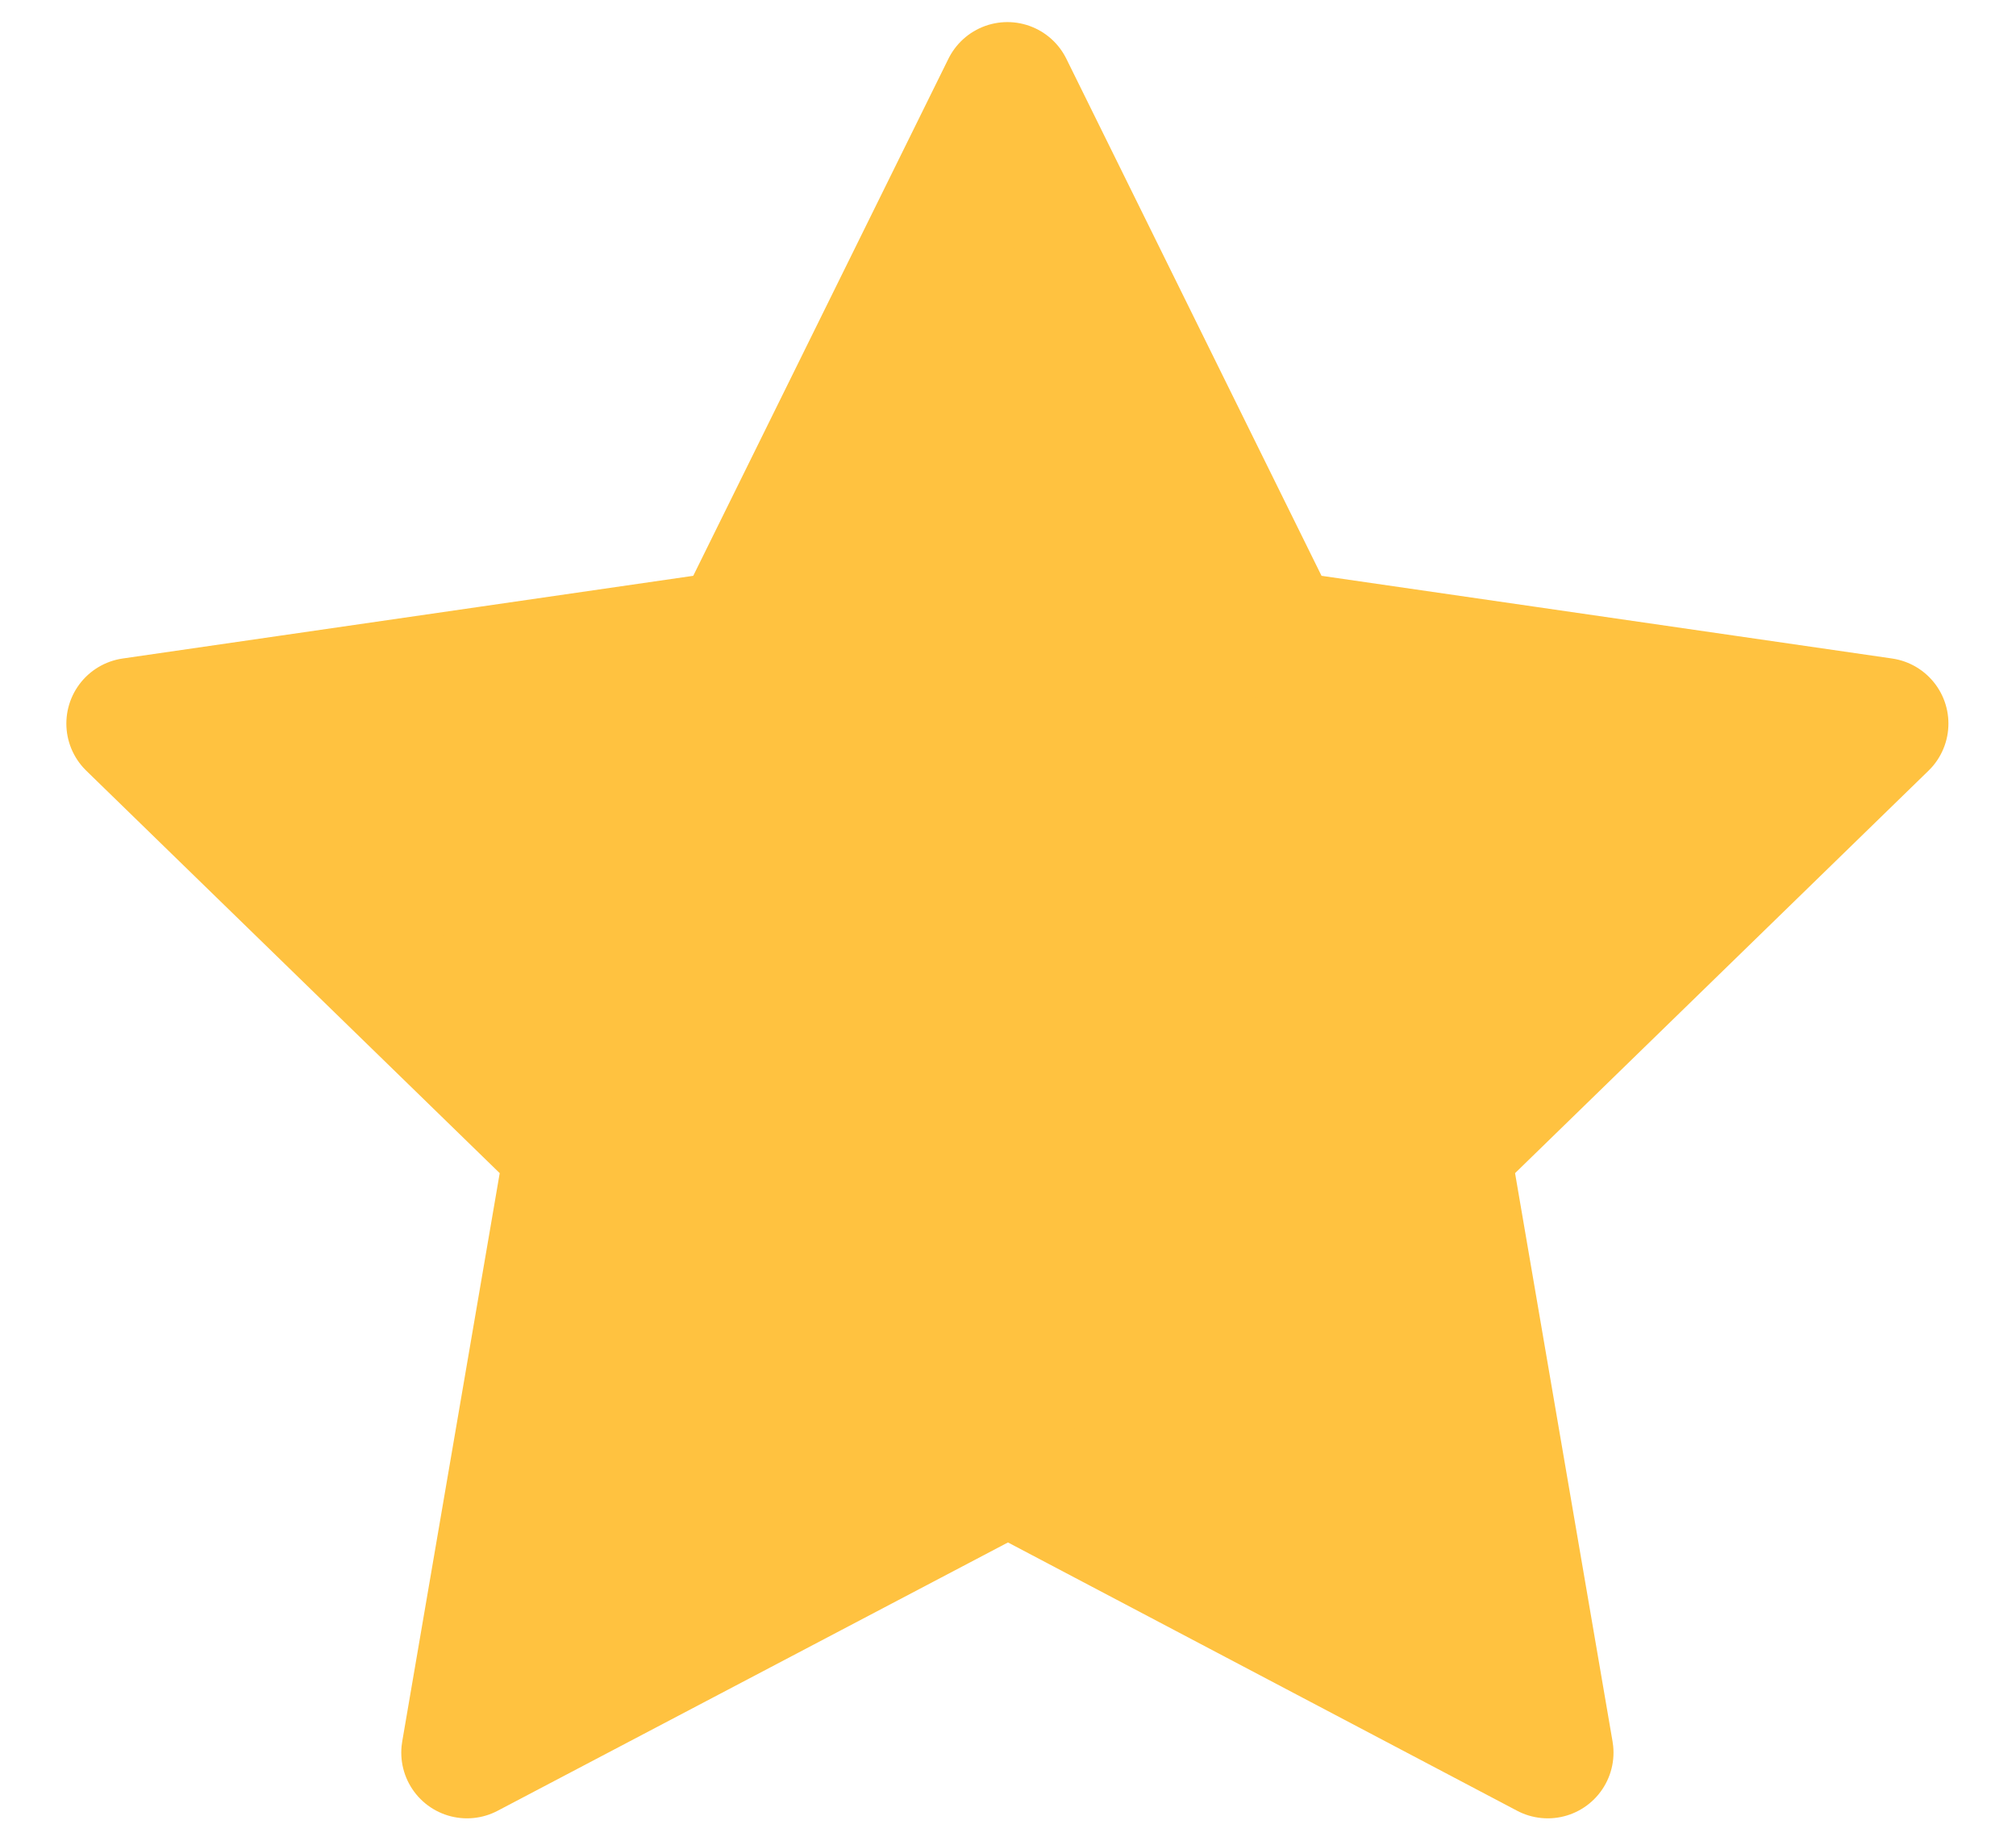 <svg width="23" height="21" fill="none" xmlns="http://www.w3.org/2000/svg"><path d="M11.5 16.75L5.328 19.995L6.507 13.122L1.507 8.255L8.407 7.255L11.493 1.002L14.579 7.255L21.479 8.255L16.479 13.122L17.658 19.995L11.5 16.75Z" fill="#FFC240" stroke="#FFC240" stroke-width="1.5" stroke-linecap="round" stroke-linejoin="round"/></svg>